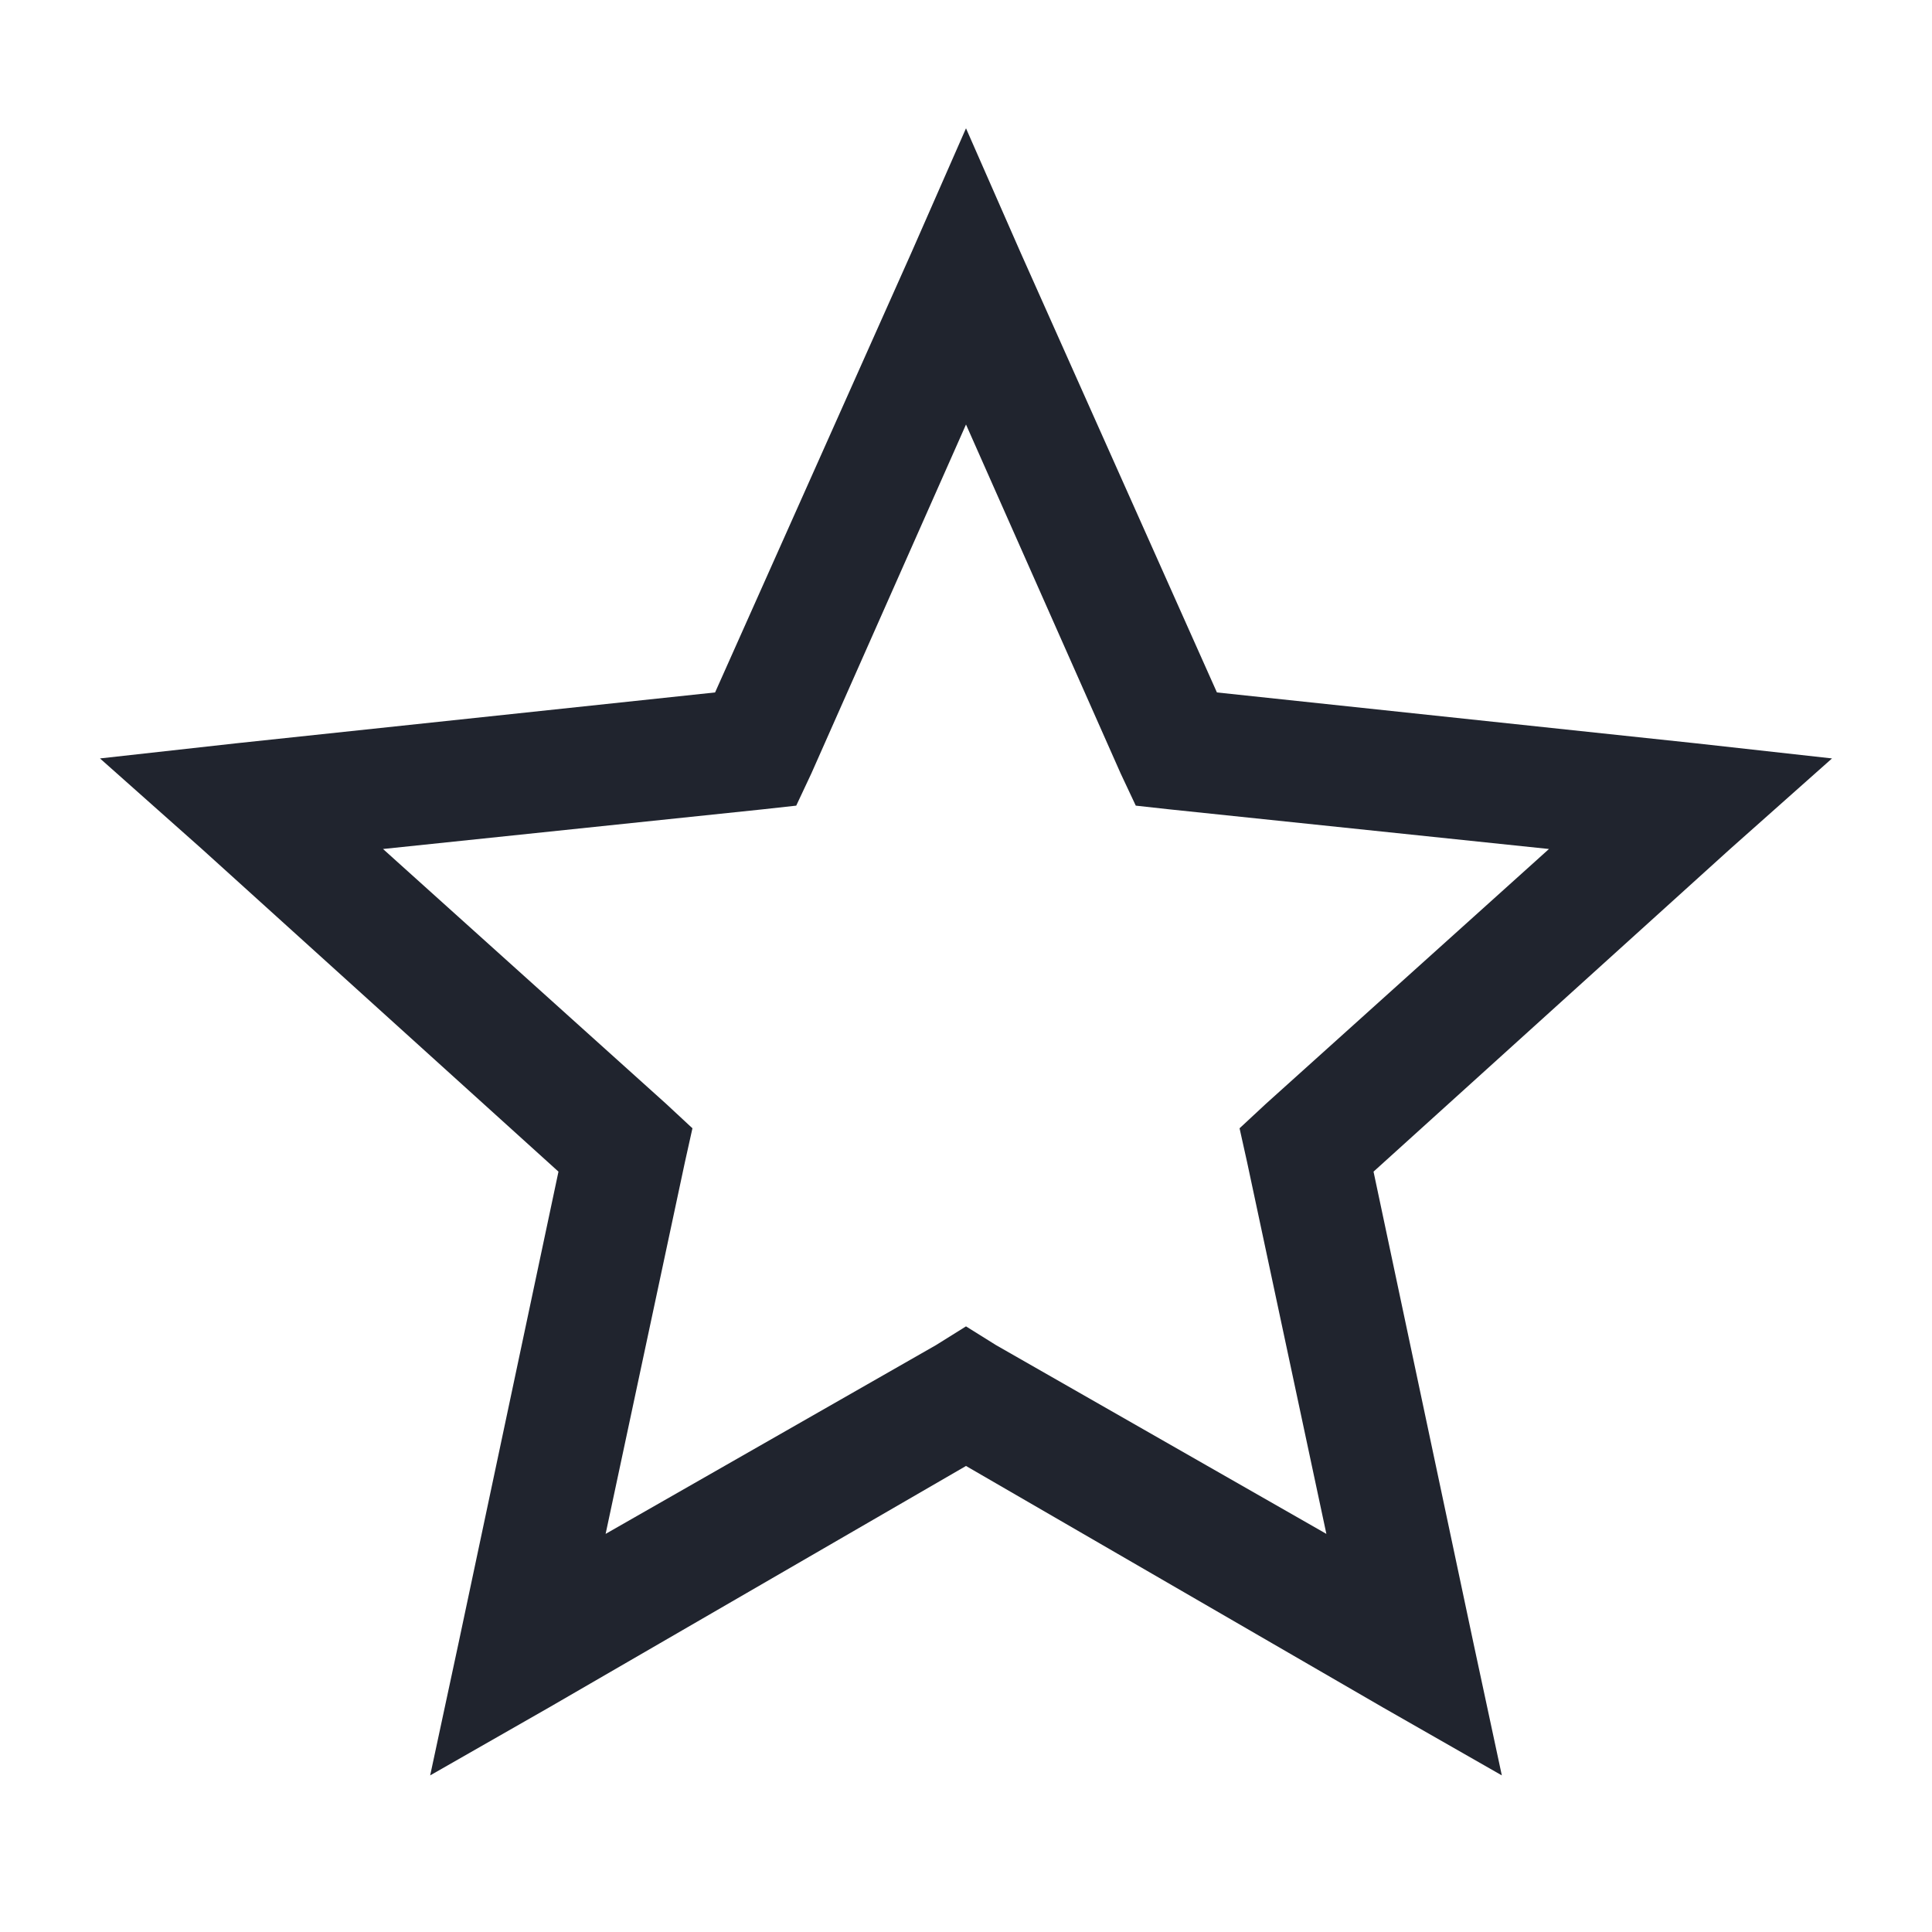 <?xml version="1.0" encoding="UTF-8"?>
<svg width="32px" height="32px" viewBox="0 0 32 32" version="1.1" xmlns="http://www.w3.org/2000/svg" xmlns:xlink="http://www.w3.org/1999/xlink">
    <!-- Generator: Sketch 51 (57462) - http://www.bohemiancoding.com/sketch -->
    <title>star-icon</title>
    <desc>Created with Sketch.</desc>
    <defs></defs>
    <g id="star-icon" stroke="none" stroke-width="1" fill="none" fill-rule="evenodd">
        <path d="M16,2.125 L15.094,4.188 L11.844,11.469 L3.906,12.312 L1.656,12.562 L3.344,14.062 L9.25,19.406 L7.594,27.219 L7.125,29.406 L9.094,28.281 L16,24.281 L22.906,28.281 L24.875,29.406 L24.406,27.219 L22.75,19.406 L28.656,14.062 L30.344,12.562 L28.094,12.312 L20.156,11.469 L16.906,4.188 L16,2.125 Z M16,7.031 L18.562,12.812 L18.812,13.344 L19.375,13.406 L25.656,14.062 L20.969,18.281 L20.531,18.688 L20.656,19.25 L21.969,25.406 L16.5,22.281 L16,21.969 L15.5,22.281 L10.031,25.406 L11.344,19.25 L11.469,18.688 L11.031,18.281 L6.344,14.062 L12.625,13.406 L13.188,13.344 L13.438,12.812 L16,7.031 Z" id="icon" fill="#20242E" fill-rule="nonzero"></path>
    </g>
</svg>